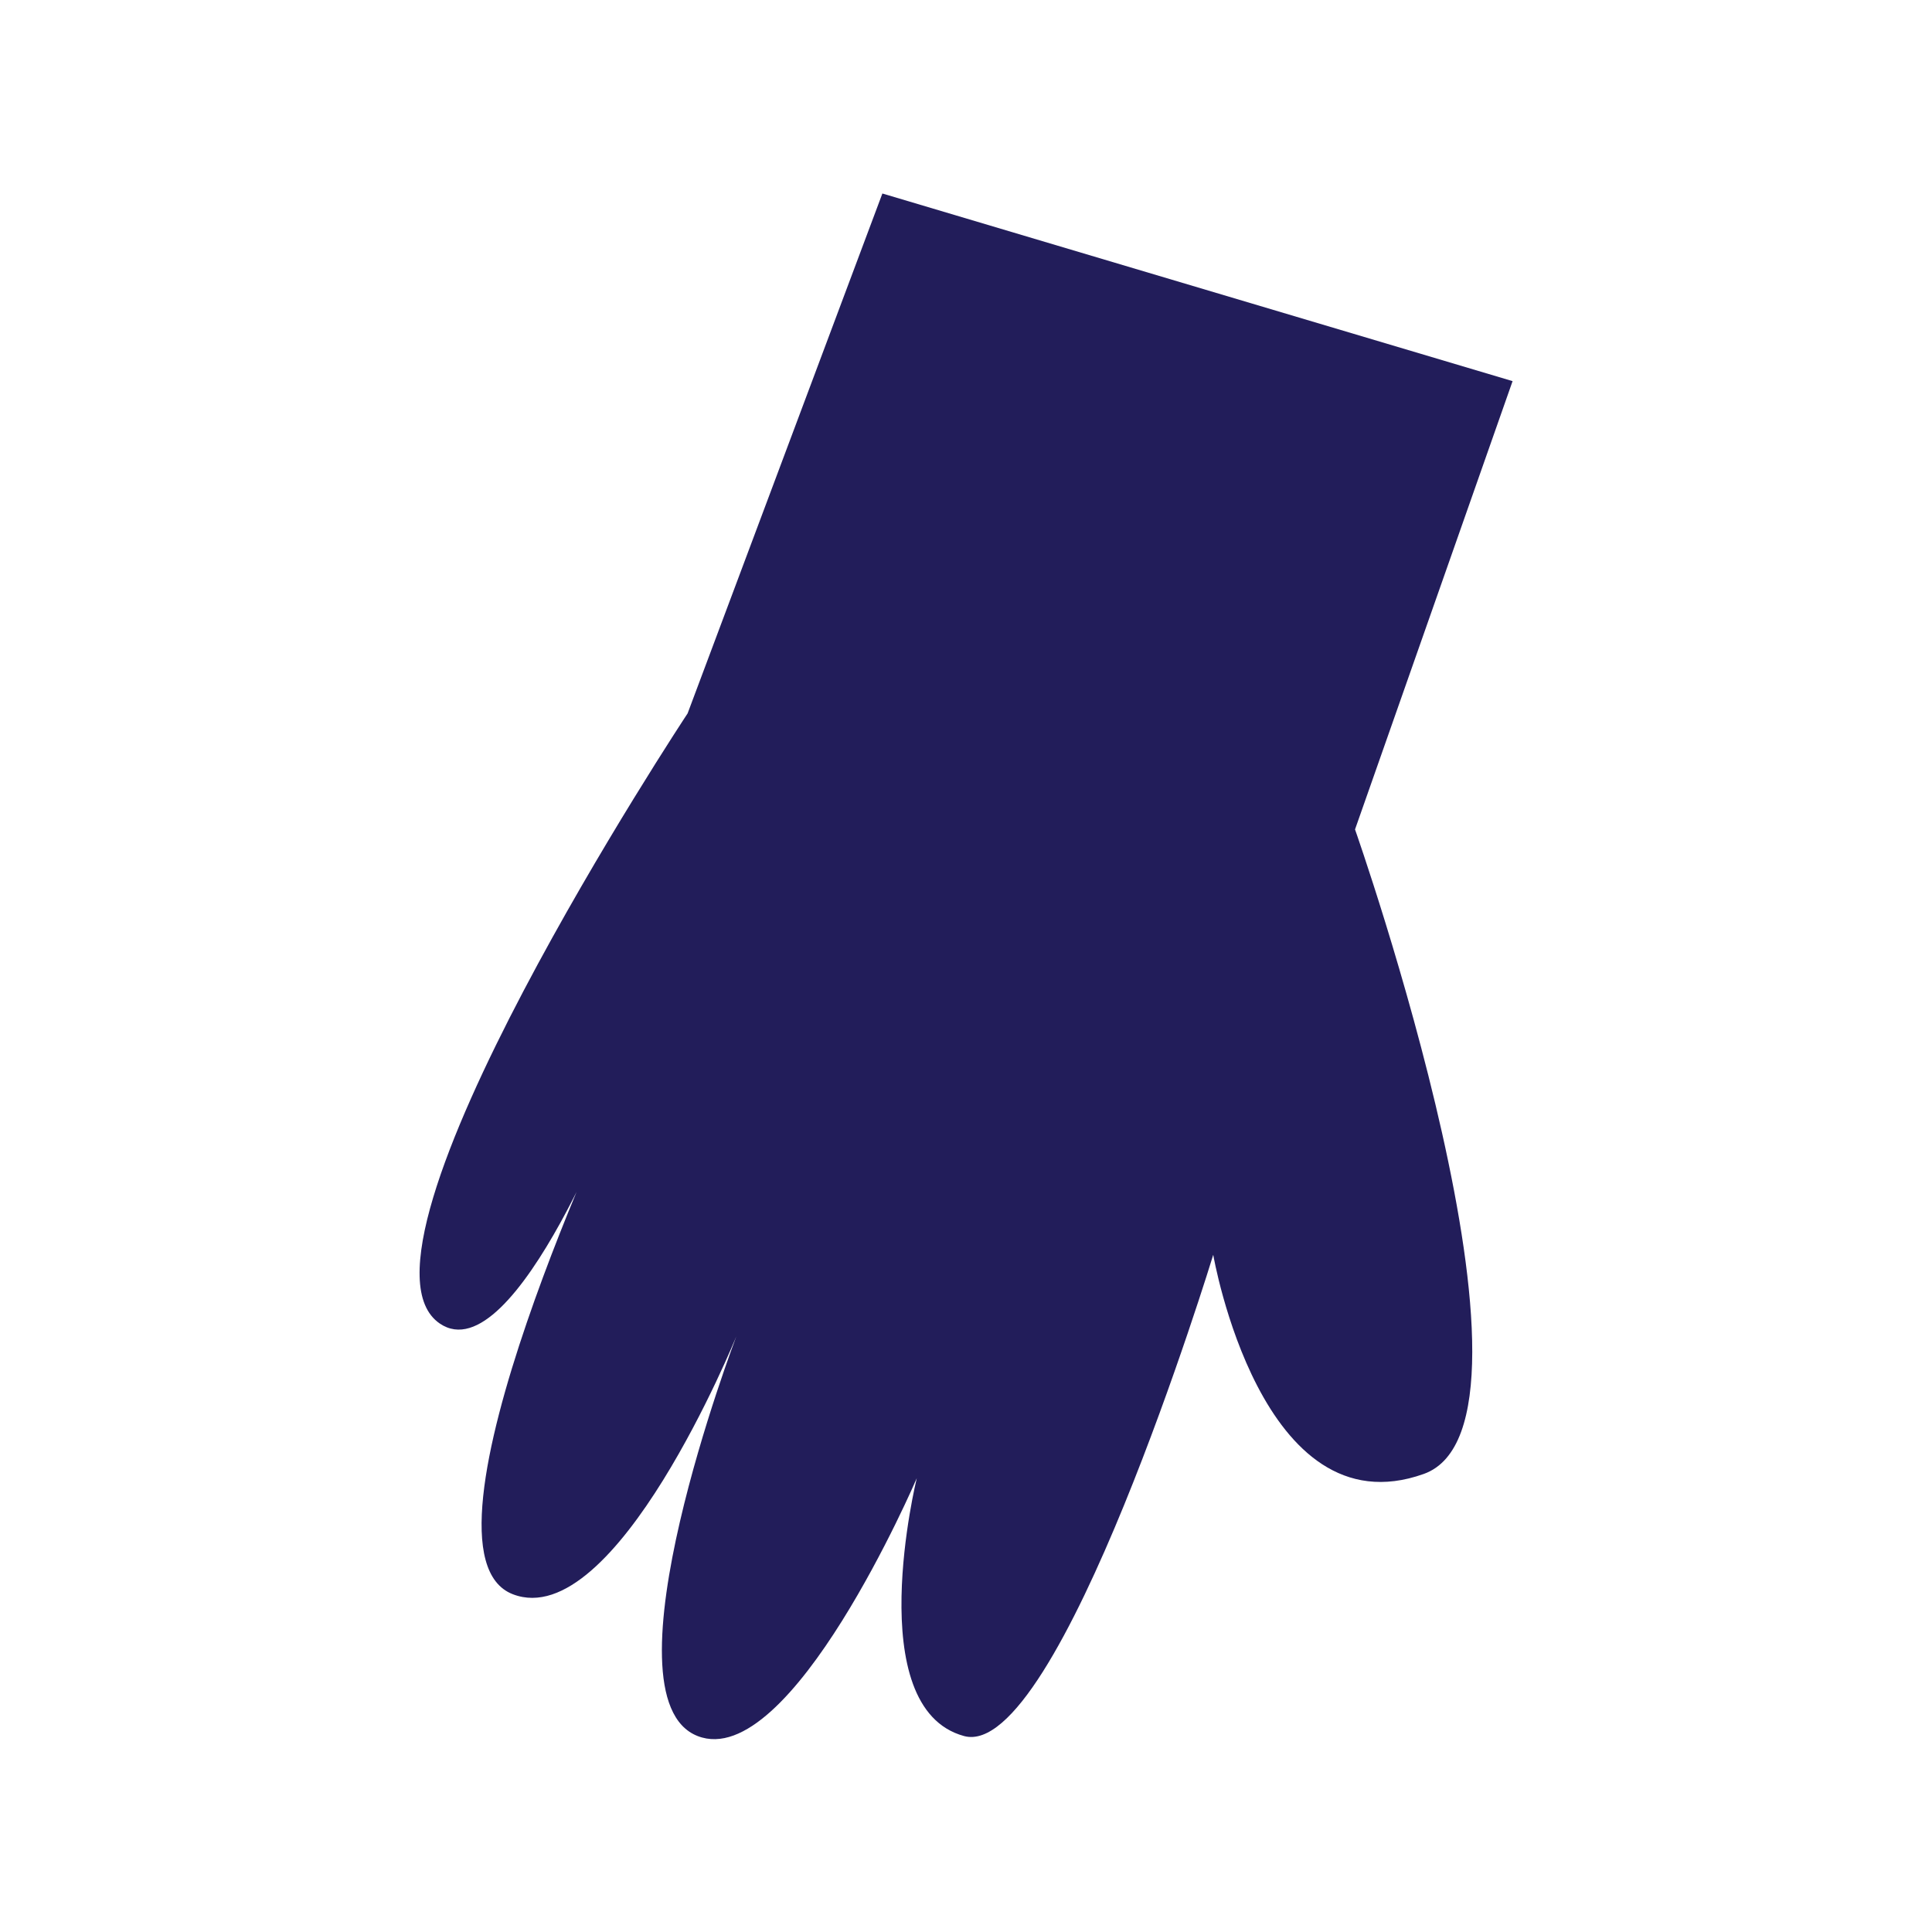 <?xml version="1.0" encoding="UTF-8" standalone="no"?>
<!DOCTYPE svg PUBLIC "-//W3C//DTD SVG 1.1//EN" "http://www.w3.org/Graphics/SVG/1.1/DTD/svg11.dtd">
<svg xmlns="http://www.w3.org/2000/svg" xmlns:xlink="http://www.w3.org/1999/xlink" xmlns:serif="http://www.serif.com/" width="1000px" height="1000px" version="1.1" xml:space="preserve" style="fill-rule:evenodd;clip-rule:evenodd;stroke-linejoin:round;stroke-miterlimit:2;">
<style>
:root {
--color1: 34,29,90;
}
</style>
    <g transform="matrix(8.896,0,0,8.896,-566.319,-3900.82)">
        <path d="M115,449.75L151.667,460.667L142.5,486.75C142.5,486.75 154.667,521.333 146.5,524.25C137.024,527.635 134.25,511.5 134.25,511.5C134.25,511.5 125.25,541 119.75,539.5C113.72,537.855 117,524.5 117,524.5C117,524.5 109.665,541.619 104.25,539.5C98.5,537.25 106.5,516.25 106.5,516.25C106.5,516.25 99.476,533.549 93.5,531.25C87,528.75 100,501.5 100,501.5C100,501.5 93.645,518.488 89.25,515.5C83,511.25 103.667,480 103.667,480L115,449.75Z" style="fill:rgb(34,29,90);fill-rule:nonzero;"/>
    </g>
</svg>
<!-- SW dynamic icon -->
